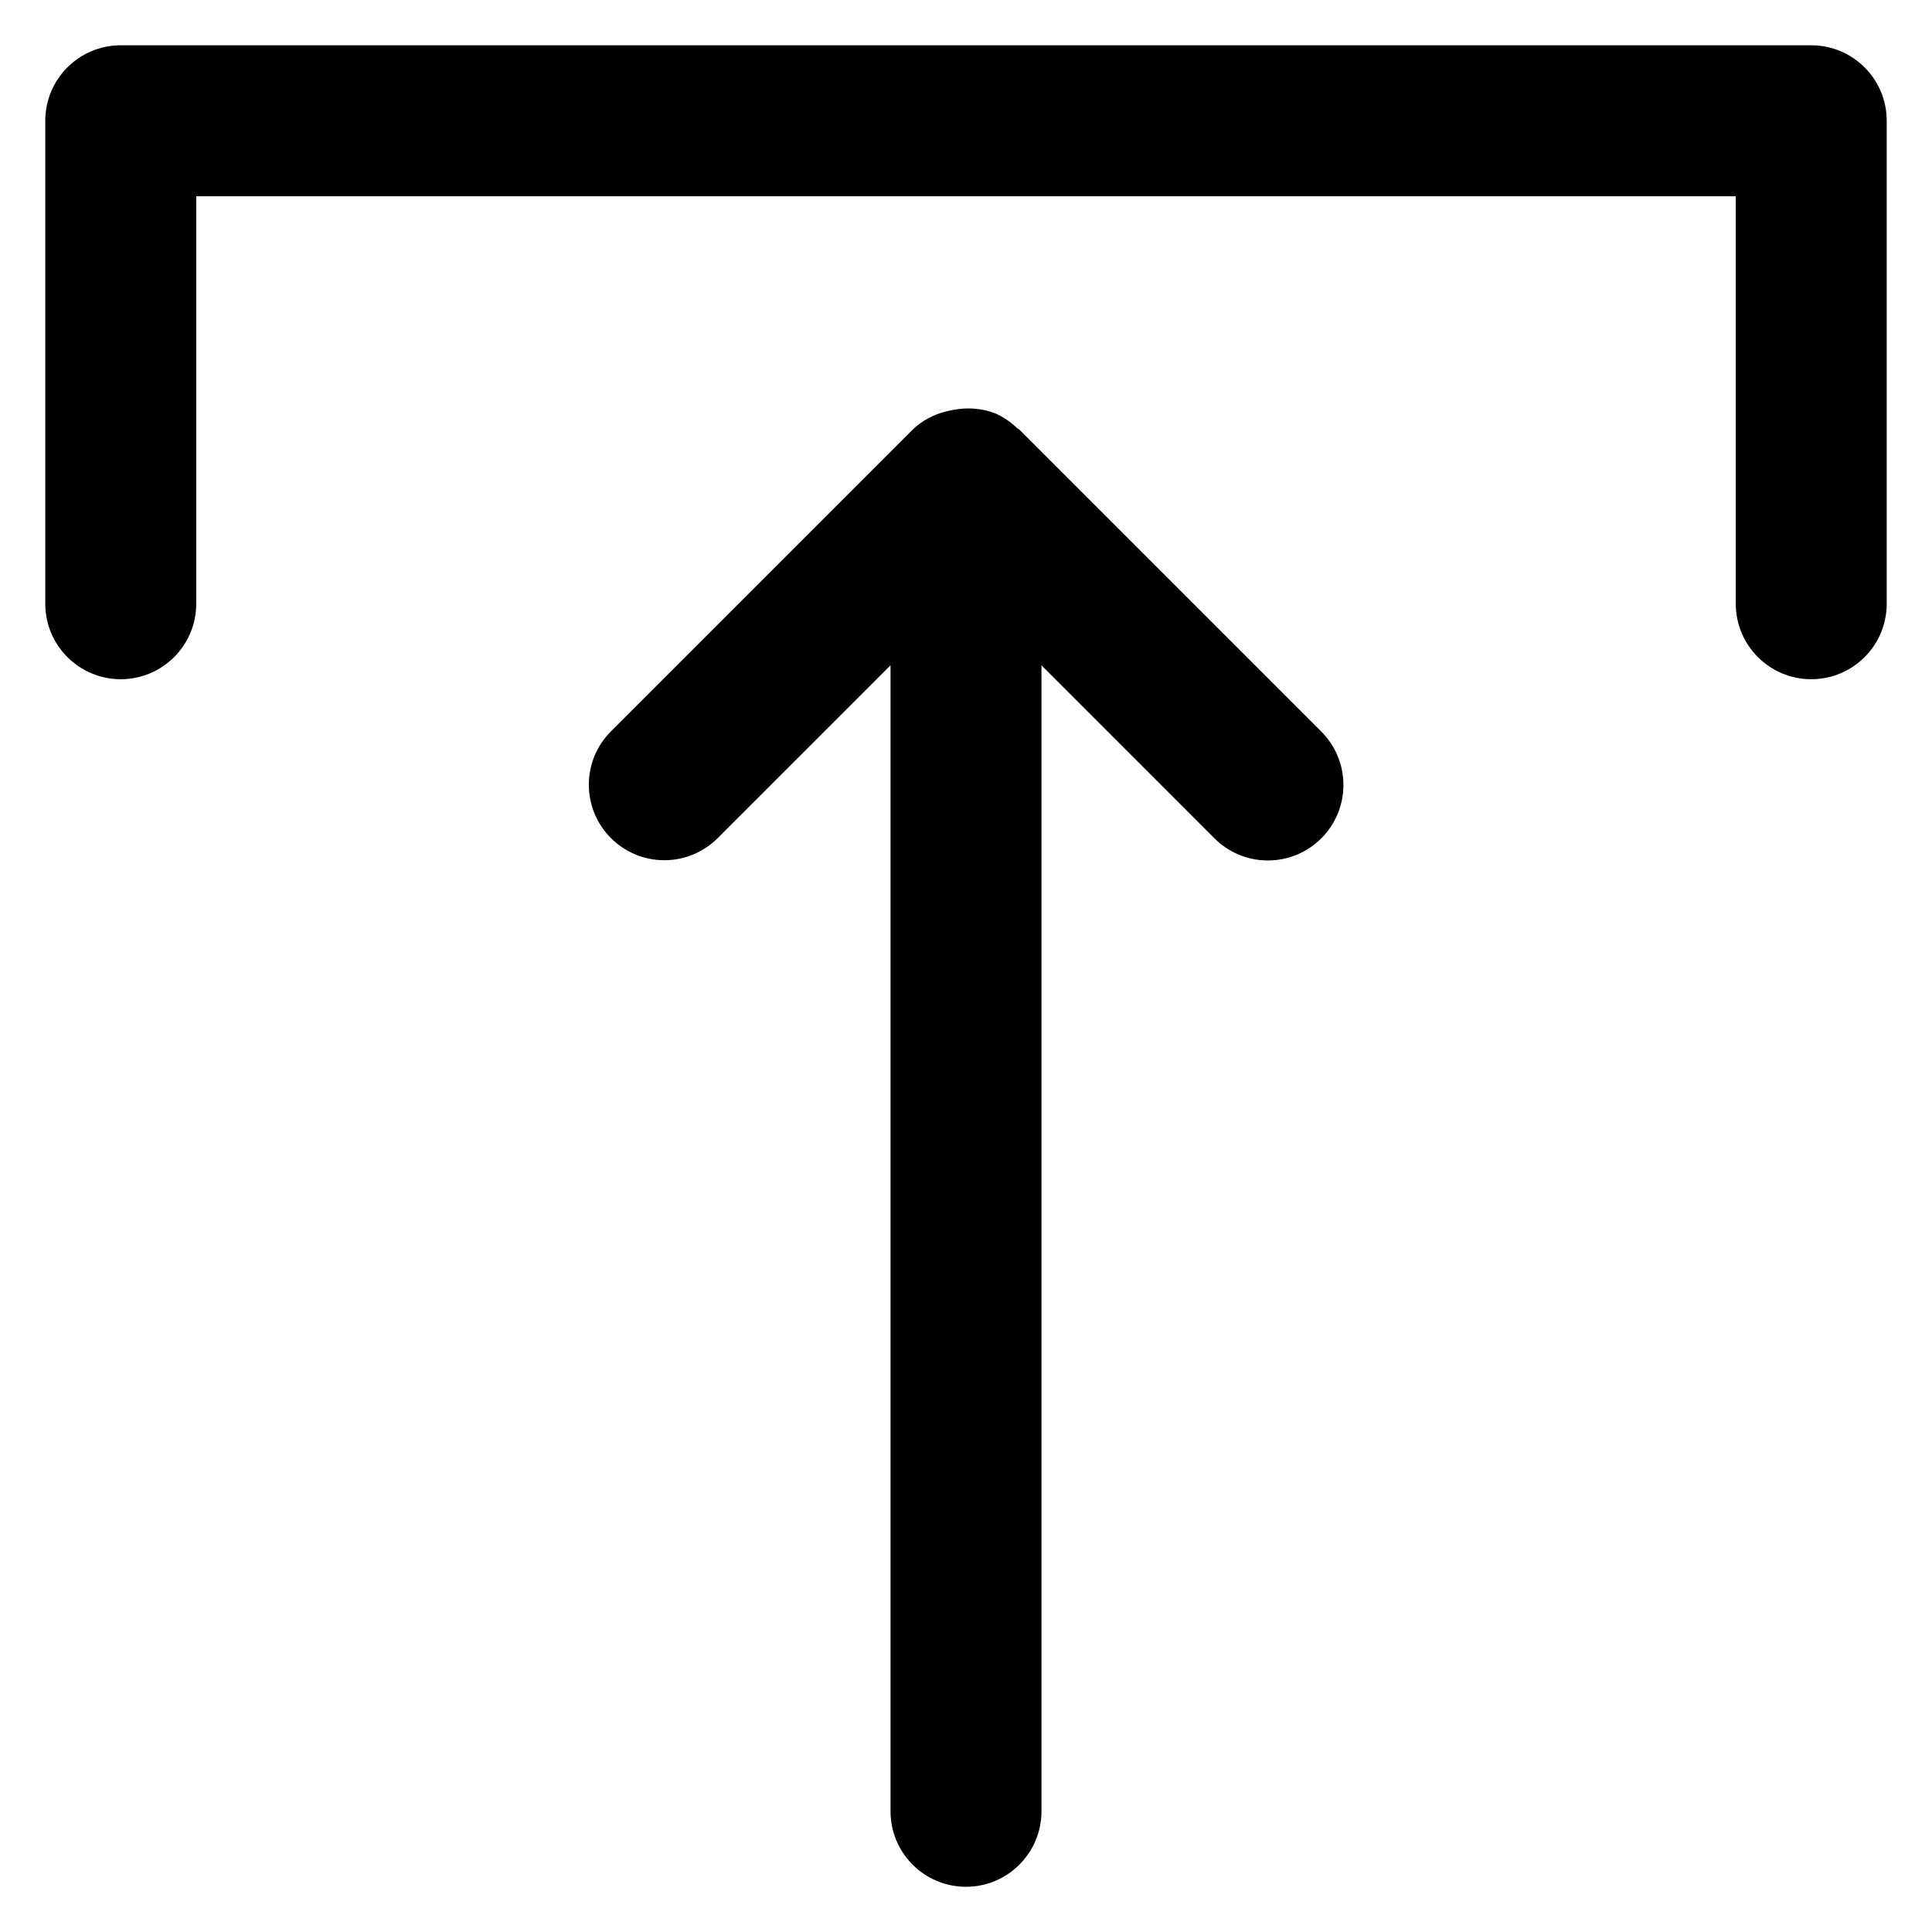 <?xml version="1.0" encoding="utf-8"?>

<svg fill="#000000" width="800px" height="800px" viewBox="0 0 32 32" version="1.1" xmlns="http://www.w3.org/2000/svg">
<title>arrow-up-to-bracket</title>
<path d="M30 0.75h-28c-0.69 0-1.25 0.56-1.25 1.25v0 8c0 0.69 0.56 1.25 1.25 1.25s1.25-0.56 1.25-1.25v0-6.75h25.5v6.75c0 0.69 0.56 1.25 1.25 1.25s1.25-0.56 1.25-1.25v0-8c-0-0.69-0.56-1.25-1.25-1.25h-0zM16.884 7.116c-0.011-0.011-0.027-0.015-0.039-0.026-0.104-0.1-0.225-0.183-0.359-0.243l-0.008-0.003-0.004-0c-0.129-0.050-0.279-0.079-0.435-0.079-0.072 0-0.142 0.006-0.21 0.018l0.007-0.001c-0.058 0.007-0.109 0.018-0.158 0.031l0.008-0.002c-0.223 0.051-0.416 0.158-0.571 0.306l0.001-0-5 5c-0.225 0.226-0.363 0.537-0.363 0.881 0 0.69 0.56 1.25 1.25 1.25 0.344 0 0.655-0.139 0.881-0.363l2.866-2.866v18.982c0 0.69 0.56 1.25 1.25 1.25s1.25-0.56 1.25-1.25v0-18.982l2.865 2.866c0.226 0.227 0.539 0.367 0.885 0.367 0.691 0 1.251-0.56 1.251-1.251 0-0.345-0.14-0.658-0.366-0.884v0z"></path>
</svg>